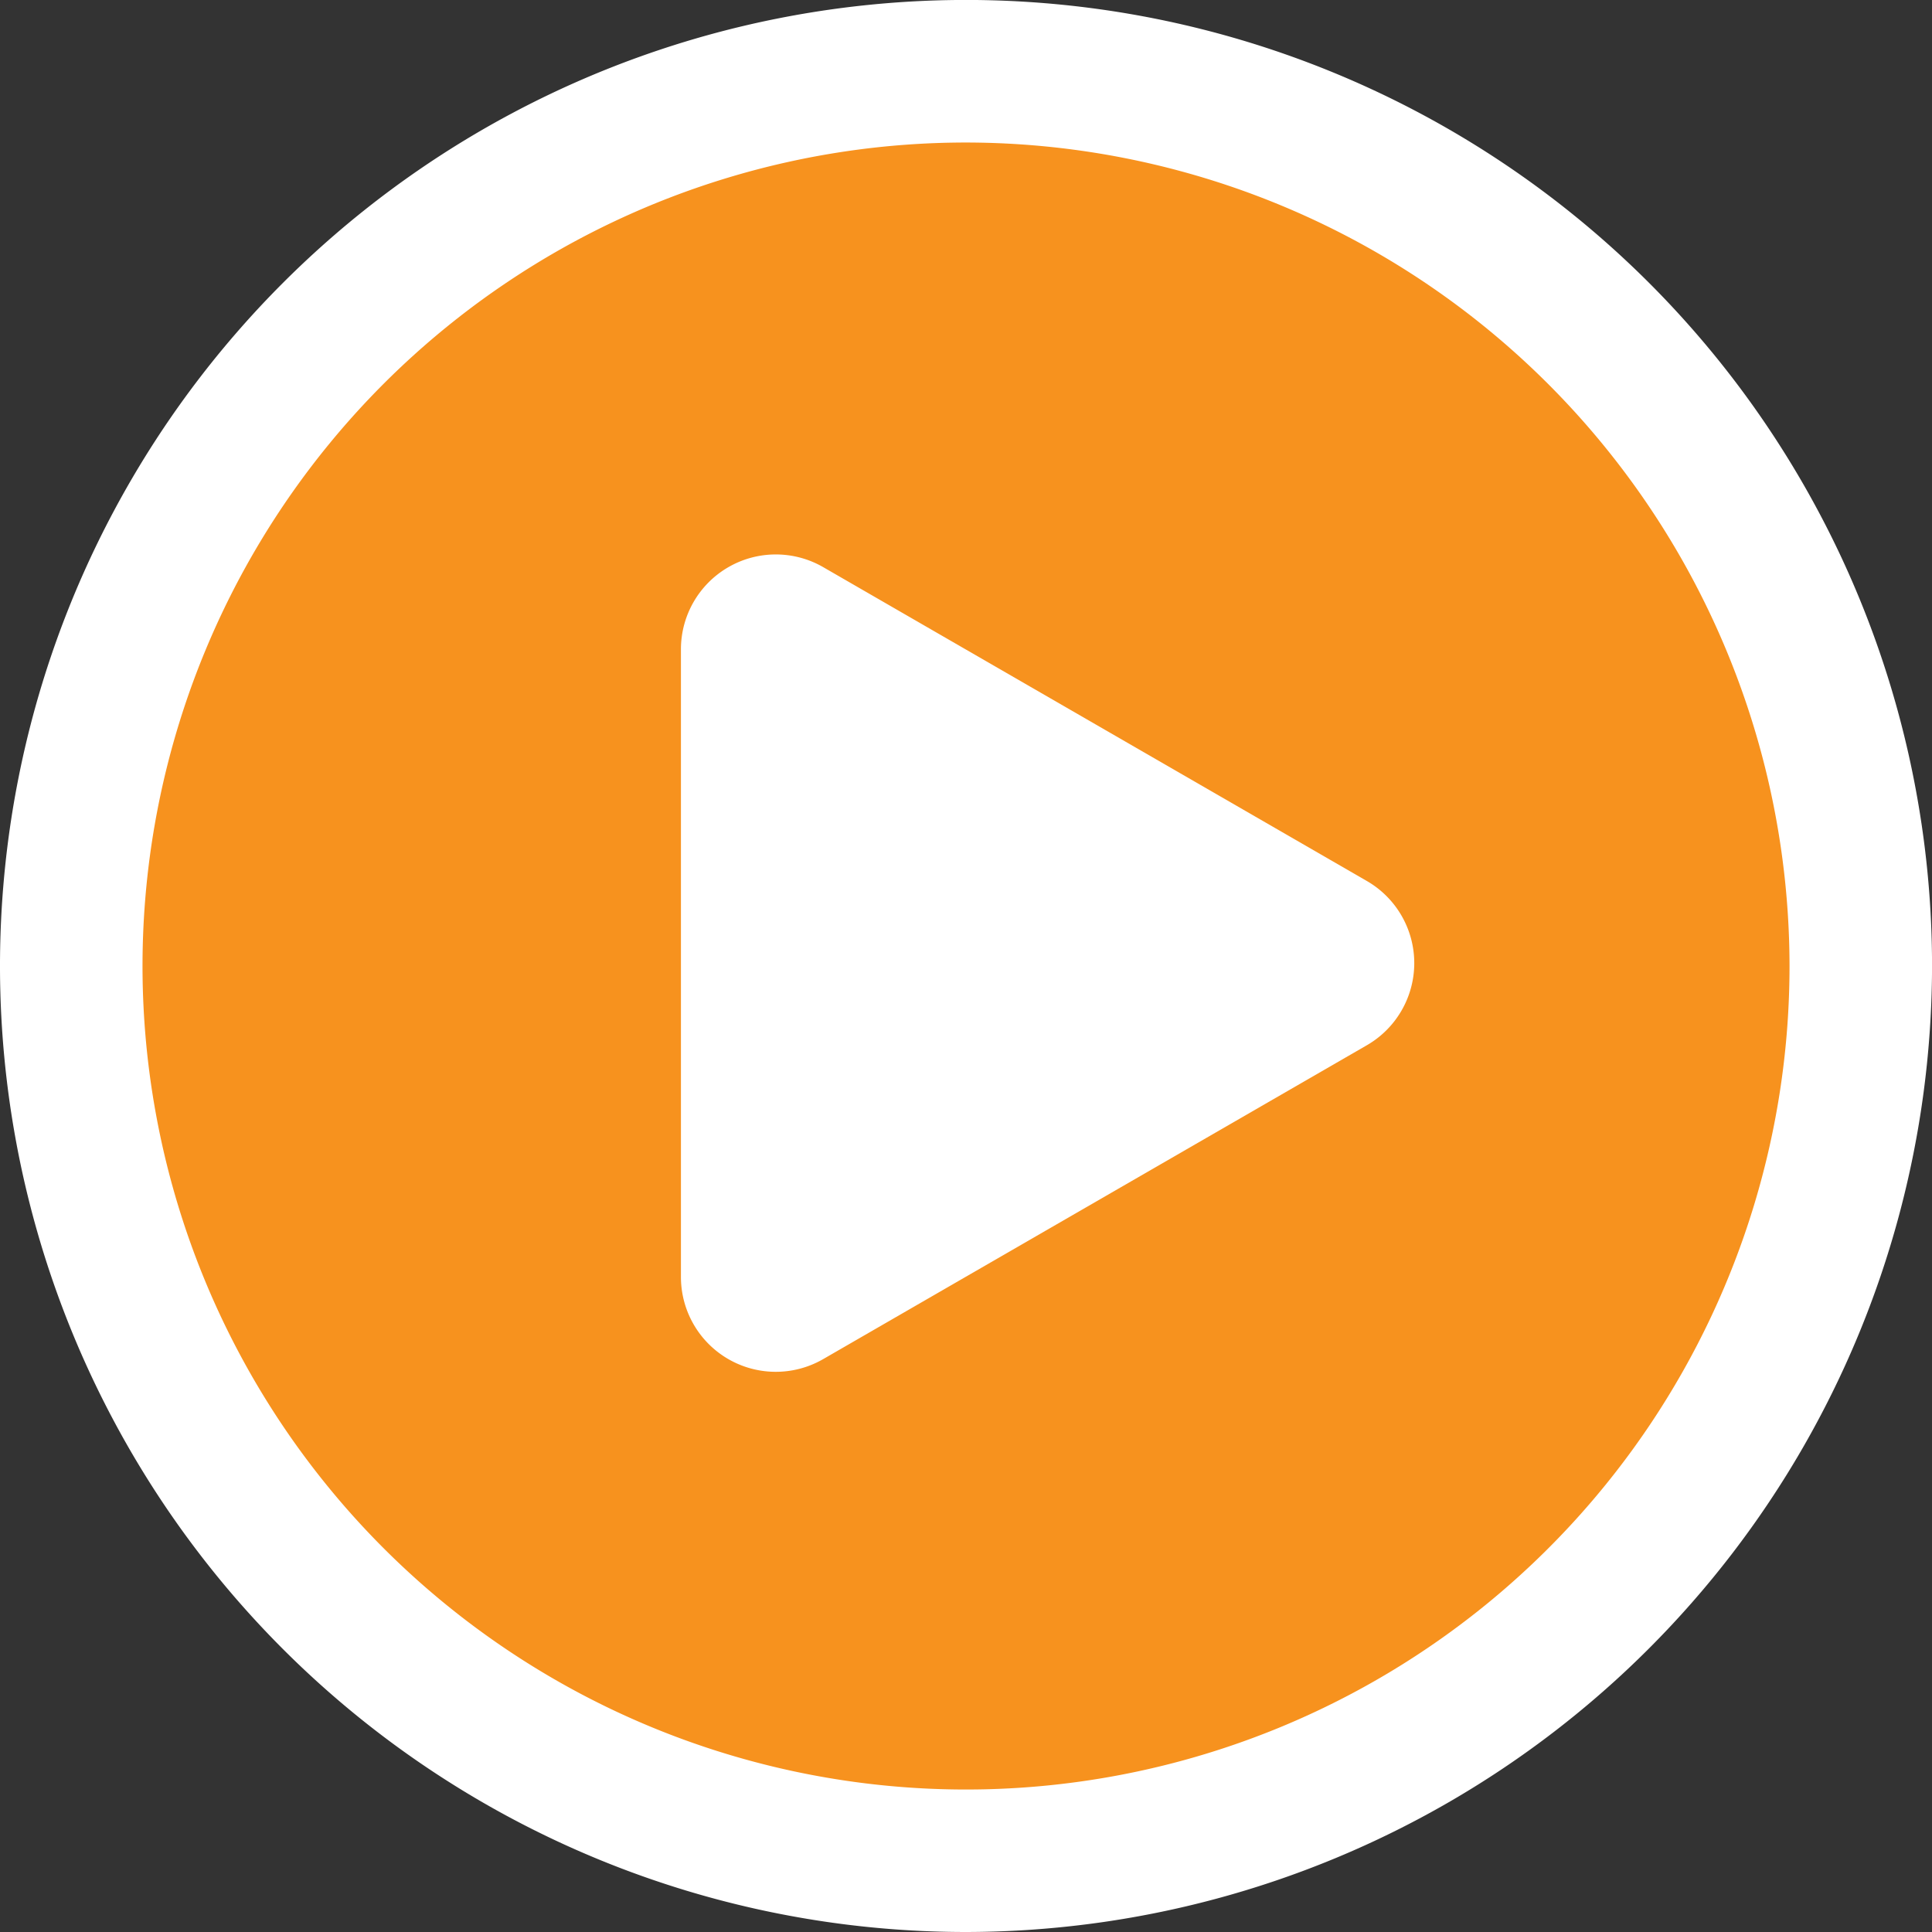 <svg id="Groupe_440" data-name="Groupe 440" xmlns="http://www.w3.org/2000/svg" width="45.941" height="45.941" viewBox="0 0 45.941 45.941"><rect x="0" y="0" width="45.941" height="45.941" fill="#333333" stroke="none"/><circle id="Ellipse_19" data-name="Ellipse 19" cx="21" cy="21" r="21" transform="translate(1.864 1.971)" fill="#f7921e"/><g id="Groupe_438" data-name="Groupe 438"><g id="Groupe_436" data-name="Groupe 436" transform="translate(16.192 13.18)"><path id="Tracé_457" data-name="Tracé 457" d="M1430.146,383.31l-12.927-7.463a2.256,2.256,0,0,0-3.383,1.953v14.926a2.255,2.255,0,0,0,3.383,1.953l12.927-7.463A2.255,2.255,0,0,0,1430.146,383.31Z" transform="translate(-1413.836 -375.541)" fill="#fff"/></g><g id="Groupe_437" data-name="Groupe 437" transform="translate(0 0)"><path id="Tracé_458" data-name="Tracé 458" d="M1230.971,253.941a22.971,22.971,0,1,1,22.971-22.971A23,23,0,0,1,1230.971,253.941Zm0-42.552a19.582,19.582,0,1,0,19.582,19.582A19.6,19.6,0,0,0,1230.971,211.389Z" transform="translate(-1208 -208)" fill="#fff"/></g></g></svg>